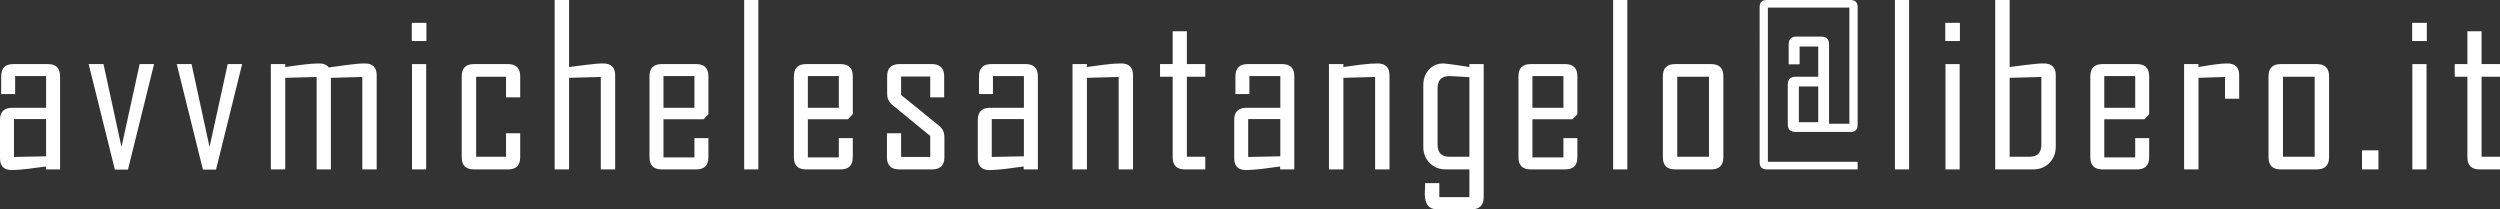 <!-- Generator: Adobe Illustrator 24.0.1, SVG Export Plug-In  -->
<svg version="1.1" xmlns="http://www.w3.org/2000/svg" xmlns:xlink="http://www.w3.org/1999/xlink" x="0px" y="0px"
	 width="496.447px" height="41.57px" viewBox="0 0 496.447 41.57" style="enable-background:new 0 0 496.447 41.57;"
	 xml:space="preserve">
<rect x="0" y="0" width="496.447" height="41.57" fill="#333333" stroke="none"/>
<style type="text/css">
	.st0{fill:#FFFFFF;}
</style>
<defs>
</defs>
<g>
	<path class="st0" d="M11.929,33.64H9.114v-0.579c-1.131,0.156-2.268,0.308-3.399,0.448c-1.403,0.172-2.529,0.261-3.373,0.261
		C0.782,33.77,0,32.993,0,31.445v-7.628c0-1.606,0.808-2.409,2.43-2.409h6.726V15.11H3.008v3.571H0.235v-3.525
		c0-1.621,0.803-2.43,2.409-2.43H9.52c1.606,0,2.409,0.808,2.409,2.43V33.64z M9.155,31.038v-7.393H2.774v7.524L9.155,31.038z"/>
	<path class="st0" d="M30.595,12.727l-5.183,20.954H22.81l-5.203-20.954h2.946l3.571,16.465l3.608-16.465H30.595z"/>
	<path class="st0" d="M48.082,12.727l-5.183,20.954h-2.602l-5.203-20.954h2.946l3.571,16.465l3.608-16.465H48.082z"/>
	<path class="st0" d="M74.803,33.64h-2.857V15.282l-6.236,0.172V33.64h-2.836V15.282l-6.231,0.172V33.64h-2.862V12.727h2.862v0.579
		c1.116-0.141,2.232-0.292,3.352-0.454c1.361-0.172,2.487-0.255,3.373-0.255c0.876,0,1.517,0.266,1.934,0.798
		c1.204-0.162,2.398-0.323,3.592-0.495c1.559-0.203,2.742-0.302,3.545-0.302c1.575,0,2.362,0.782,2.362,2.341V33.64z"/>
	<path class="st0" d="M84.678,8.149h-2.904V4.536h2.904V8.149z M84.631,33.64h-2.815V12.727h2.815V33.64z"/>
	<path class="st0" d="M103.302,31.21c0,1.622-0.803,2.43-2.409,2.43h-6.794c-1.606,0-2.409-0.808-2.409-2.43V15.157
		c0-1.621,0.803-2.43,2.409-2.43h6.794c1.606,0,2.409,0.808,2.409,2.43v4.166h-2.815V15.24h-5.933v15.887h5.933V26.46h2.815V31.21z"
		/>
	<path class="st0" d="M122.16,33.64h-2.857V15.282l-6.298,0.172V33.64h-2.862V0h2.862v13.306c1.131-0.141,2.263-0.287,3.394-0.428
		c1.434-0.188,2.56-0.282,3.373-0.282c1.59,0,2.388,0.782,2.388,2.341V33.64z"/>
	<path class="st0" d="M140.674,31.21c0,1.622-0.803,2.43-2.409,2.43h-6.877c-1.606,0-2.409-0.808-2.409-2.43V15.157
		c0-1.621,0.803-2.43,2.409-2.43h6.877c1.606,0,2.409,0.808,2.409,2.43v7.518l-0.965,1.011h-7.956v7.565h6.147V27.43h2.774V31.21z
		 M137.9,21.408V15.11h-6.147v6.298H137.9z"/>
	<path class="st0" d="M150.591,33.64h-2.815V0h2.815V33.64z"/>
	<path class="st0" d="M169.345,31.21c0,1.622-0.803,2.43-2.409,2.43h-6.877c-1.606,0-2.409-0.808-2.409-2.43V15.157
		c0-1.621,0.803-2.43,2.409-2.43h6.877c1.606,0,2.409,0.808,2.409,2.43v7.518l-0.965,1.011h-7.956v7.565h6.147V27.43h2.774V31.21z
		 M166.571,21.408V15.11h-6.147v6.298H166.571z"/>
	<path class="st0" d="M187.541,31.21c0,1.622-0.813,2.43-2.43,2.43h-6.559c-1.616,0-2.424-0.808-2.424-2.43v-4.75h2.815v4.708h5.782
		v-4.171l-7.482-6.126c-0.72-0.574-1.074-1.319-1.074-2.237v-3.478c0-1.621,0.808-2.43,2.43-2.43h6.47
		c1.616,0,2.424,0.808,2.424,2.43v4.166h-2.769v-4.124h-5.782v3.655l7.544,6.126c0.699,0.558,1.053,1.314,1.053,2.278V31.21z"/>
	<path class="st0" d="M206.097,33.64h-2.815v-0.579c-1.131,0.156-2.268,0.308-3.399,0.448c-1.403,0.172-2.529,0.261-3.373,0.261
		c-1.559,0-2.341-0.777-2.341-2.325v-7.628c0-1.606,0.808-2.409,2.43-2.409h6.726V15.11h-6.147v3.571h-2.774v-3.525
		c0-1.621,0.803-2.43,2.409-2.43h6.877c1.606,0,2.409,0.808,2.409,2.43V33.64z M203.324,31.038v-7.393h-6.382v7.524L203.324,31.038z
		"/>
	<path class="st0" d="M224.997,33.64h-2.857V15.282l-6.298,0.172V33.64h-2.862V12.727h2.862v0.579
		c1.116-0.141,2.242-0.292,3.373-0.454c1.376-0.172,2.508-0.255,3.394-0.255c1.59,0,2.388,0.782,2.388,2.341V33.64z"/>
	<path class="st0" d="M239.343,33.64h-4.064c-1.606,0-2.409-0.808-2.409-2.43V15.24h-2.513v-2.513h2.513V6.215h2.815v6.512h3.658
		v2.513h-3.658v15.887h3.658V33.64z"/>
	<path class="st0" d="M257.018,33.64h-2.815v-0.579c-1.126,0.156-2.263,0.308-3.399,0.448c-1.397,0.172-2.523,0.261-3.368,0.261
		c-1.564,0-2.346-0.777-2.346-2.325v-7.628c0-1.606,0.813-2.409,2.43-2.409h6.726V15.11h-6.142v3.571h-2.774v-3.525
		c0-1.621,0.803-2.43,2.409-2.43h6.872c1.606,0,2.409,0.808,2.409,2.43V33.64z M254.244,31.038v-7.393h-6.382v7.524L254.244,31.038z
		"/>
	<path class="st0" d="M275.923,33.64h-2.857V15.282l-6.298,0.172V33.64H263.9V12.727h2.868v0.579
		c1.116-0.141,2.242-0.292,3.368-0.454c1.376-0.172,2.513-0.255,3.399-0.255c1.585,0,2.388,0.782,2.388,2.341V33.64z"/>
	<path class="st0" d="M294.631,39.14c0,1.621-0.813,2.43-2.43,2.43h-6.788c-1.658,0-2.482-1.022-2.482-3.071
		c0-0.245,0.021-0.605,0.042-1.084c0.021-0.485,0.031-0.829,0.031-1.043h2.815v2.769h5.975V33.64h-4.713
		c-1.272,0-2.336-0.428-3.18-1.277c-0.845-0.855-1.262-1.924-1.262-3.217V16.919c0-1.236,0.365-2.263,1.116-3.087
		c0.74-0.824,1.721-1.236,2.941-1.236c0.334,0,2.033,0.235,5.099,0.709v-0.579h2.836V39.14z M291.794,31.127V15.329
		c-2.263-0.146-3.587-0.219-3.963-0.219c-1.575,0-2.357,0.803-2.357,2.409v11.199c0,1.606,0.782,2.409,2.357,2.409H291.794z"/>
	<path class="st0" d="M313.234,31.21c0,1.622-0.803,2.43-2.409,2.43h-6.882c-1.606,0-2.409-0.808-2.409-2.43V15.157
		c0-1.621,0.803-2.43,2.409-2.43h6.882c1.606,0,2.409,0.808,2.409,2.43v7.518l-0.97,1.011h-7.956v7.565h6.152V27.43h2.774V31.21z
		 M310.46,21.408V15.11h-6.152v6.298H310.46z"/>
	<path class="st0" d="M323.15,33.64h-2.815V0h2.815V33.64z"/>
	<path class="st0" d="M342.222,31.21c0,1.622-0.803,2.43-2.43,2.43h-7.174c-1.606,0-2.409-0.808-2.409-2.43V15.157
		c0-1.621,0.803-2.43,2.409-2.43h7.174c1.627,0,2.43,0.808,2.43,2.43V31.21z M339.365,31.127V15.24h-6.298v15.887H339.365z"/>
	<path class="st0" d="M368.886,33.64h-18.061c-0.928,0-1.397-0.474-1.397-1.418V1.418c0-0.944,0.469-1.418,1.397-1.418h16.663
		c0.928,0,1.397,0.474,1.397,1.418v23.363c0,0.949-0.469,1.423-1.397,1.423h-10.918c-1.032,0-1.554-0.506-1.554-1.507v-7.909
		c0-1.032,0.521-1.549,1.554-1.549h4.494V9.244h-3.702v3.525h-2.169V8.811c0-1.027,0.511-1.543,1.543-1.543h4.922
		c1.032,0,1.554,0.516,1.554,1.543v15.756h4.036V1.507h-16.184v30.626h17.821V33.64z M361.065,24.27v-7.096h-3.848v7.096H361.065z"
		/>
	<path class="st0" d="M379.105,33.64h-2.815V0h2.815V33.64z"/>
	<path class="st0" d="M389.199,8.149h-2.909V4.536h2.909V8.149z M389.147,33.64h-2.815V12.727h2.815V33.64z"/>
	<path class="st0" d="M408.229,29.145c0,1.293-0.428,2.362-1.272,3.217c-0.845,0.85-1.908,1.277-3.18,1.277h-7.57V0h2.868v13.306
		c1.126-0.141,2.263-0.287,3.389-0.428c1.439-0.188,2.565-0.282,3.379-0.282c1.585,0,2.388,0.782,2.388,2.341V29.145z
		 M405.372,28.718V15.282l-6.298,0.172v15.673h3.952C404.59,31.127,405.372,30.324,405.372,28.718z"/>
	<path class="st0" d="M426.78,31.21c0,1.622-0.803,2.43-2.409,2.43H417.5c-1.606,0-2.409-0.808-2.409-2.43V15.157
		c0-1.621,0.803-2.43,2.409-2.43h6.872c1.606,0,2.409,0.808,2.409,2.43v7.518l-0.959,1.011h-7.956v7.565h6.142V27.43h2.774V31.21z
		 M424.006,21.408V15.11h-6.142v6.298H424.006z"/>
	<path class="st0" d="M444.653,19.604h-2.815v-4.322l-5.266,0.172V33.64h-2.857V12.727h2.857v0.579
		c0.949-0.141,1.898-0.292,2.857-0.454c1.147-0.172,2.106-0.255,2.857-0.255c1.585,0,2.367,0.782,2.367,2.341V19.604z"/>
	<path class="st0" d="M462.505,31.21c0,1.622-0.813,2.43-2.43,2.43h-7.185c-1.606,0-2.409-0.808-2.409-2.43V15.157
		c0-1.621,0.803-2.43,2.409-2.43h7.185c1.616,0,2.43,0.808,2.43,2.43V31.21z M459.648,31.127V15.24h-6.298v15.887H459.648z"/>
	<path class="st0" d="M472.307,33.64h-3.264v-3.785h3.264V33.64z"/>
	<path class="st0" d="M481.911,8.149h-2.909V4.536h2.909V8.149z M481.859,33.64h-2.815V12.727h2.815V33.64z"/>
	<path class="st0" d="M496.447,33.64h-4.067c-1.606,0-2.409-0.808-2.409-2.43V15.24h-2.513v-2.513h2.513V6.215h2.815v6.512h3.66
		v2.513h-3.66v15.887h3.66V33.64z"/>
</g>
</svg>